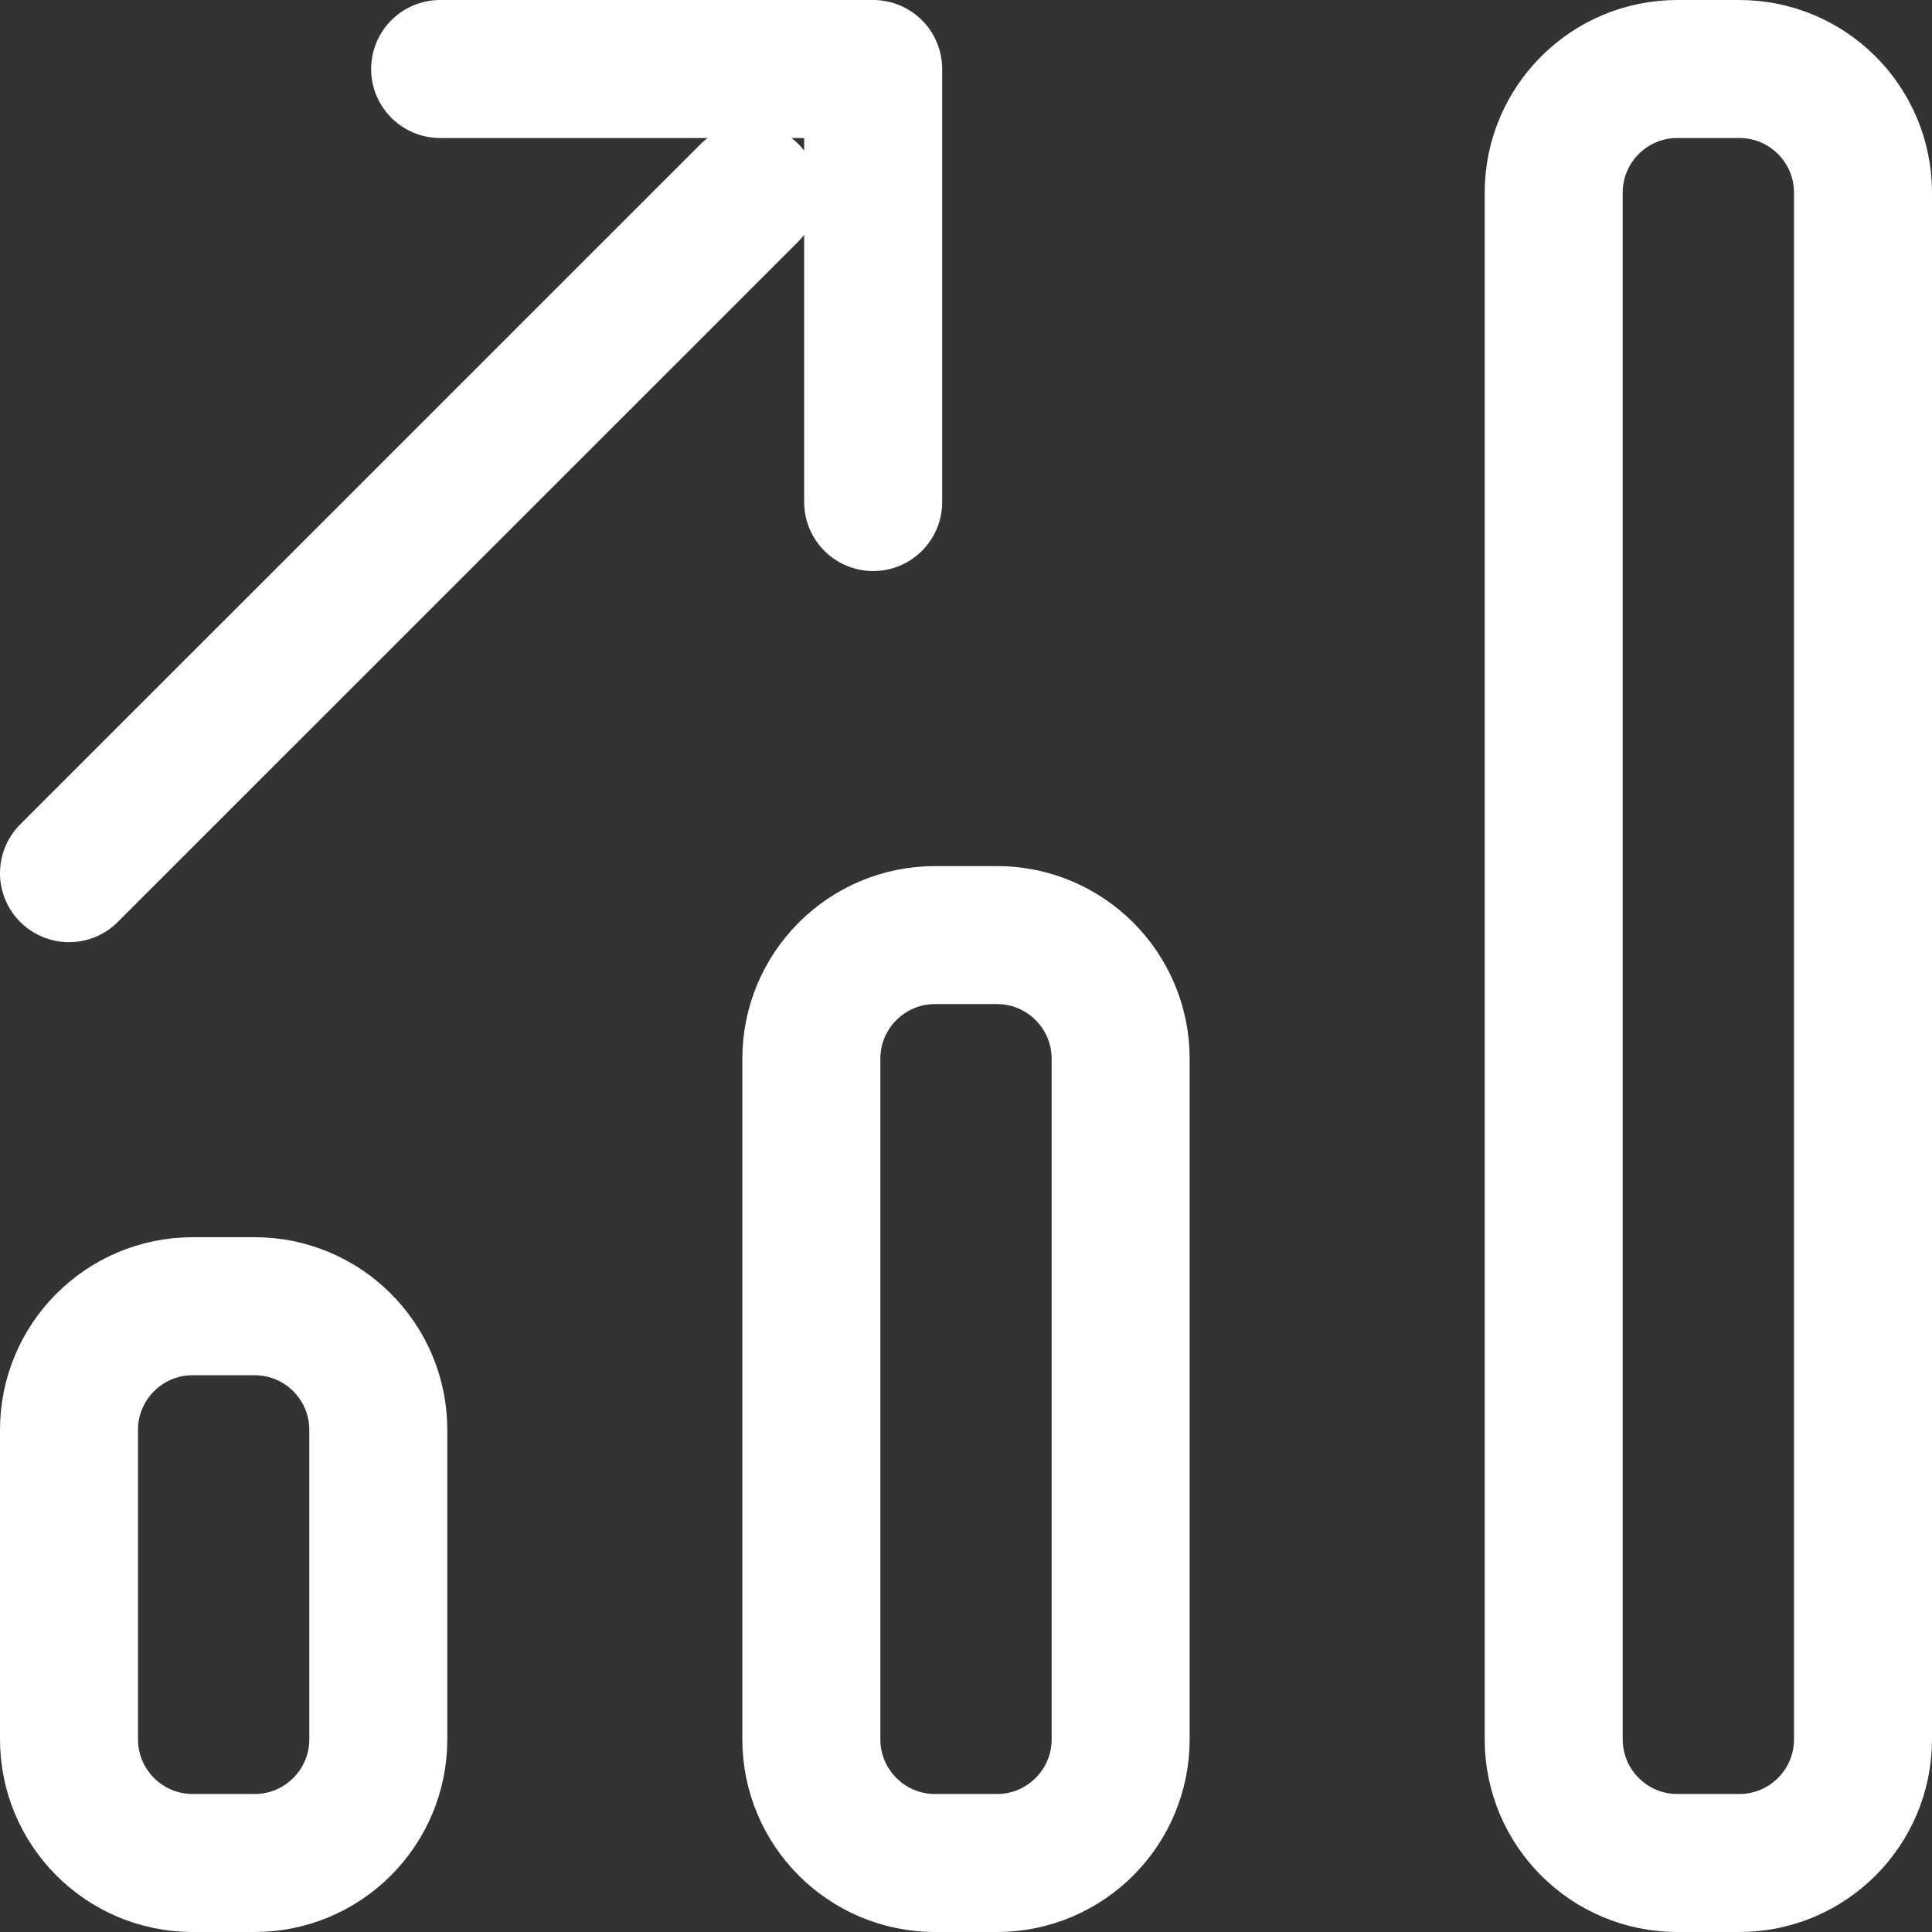 <?xml version="1.0" encoding="UTF-8"?>
<svg width="21px" height="21px" viewBox="0 0 21 21" version="1.1" xmlns="http://www.w3.org/2000/svg" xmlns:xlink="http://www.w3.org/1999/xlink">
    <rect x="0" y="0" width="21" height="21" fill="#333333" stroke="none"/>
    <title>trending-up (1)</title>
    <g id="designs_v2.2" stroke="none" stroke-width="1" fill="none" fill-rule="evenodd" stroke-linecap="round" stroke-linejoin="round">
        <g id="emb_business_banking_designs_202303_rs" transform="translate(-779.25, -2879.25)" stroke="#FFFFFF" stroke-width="1.5">
            <g id="trending-up-(1)" transform="translate(780, 2880)">
                <line x1="0" y1="8.741" x2="7.397" y2="1.345" id="Path"></line>
                <path d="M1.345,19.5 L2.017,19.5 C2.76,19.5 3.362,18.898 3.362,18.155 L3.362,14.793 C3.362,14.05 2.76,13.448 2.017,13.448 L1.345,13.448 C0.602,13.448 0,14.05 0,14.793 L0,18.155 C0,18.898 0.602,19.5 1.345,19.5 Z" id="Path"></path>
                <path d="M9.414,19.5 L10.086,19.5 C10.829,19.5 11.431,18.898 11.431,18.155 L11.431,10.759 C11.431,10.016 10.829,9.414 10.086,9.414 L9.414,9.414 C8.671,9.414 8.069,10.016 8.069,10.759 L8.069,18.155 C8.069,18.898 8.671,19.5 9.414,19.5 Z" id="Path"></path>
                <path d="M17.483,19.5 L18.155,19.5 C18.898,19.5 19.5,18.898 19.5,18.155 L19.5,1.345 C19.5,0.602 18.898,0 18.155,0 L17.483,0 C16.74,0 16.138,0.602 16.138,1.345 L16.138,18.155 C16.138,18.898 16.74,19.5 17.483,19.5 Z" id="Path"></path>
                <polyline id="Path" points="8.741 4.707 8.741 0 4.034 0"></polyline>
            </g>
        </g>
    </g>
</svg>
